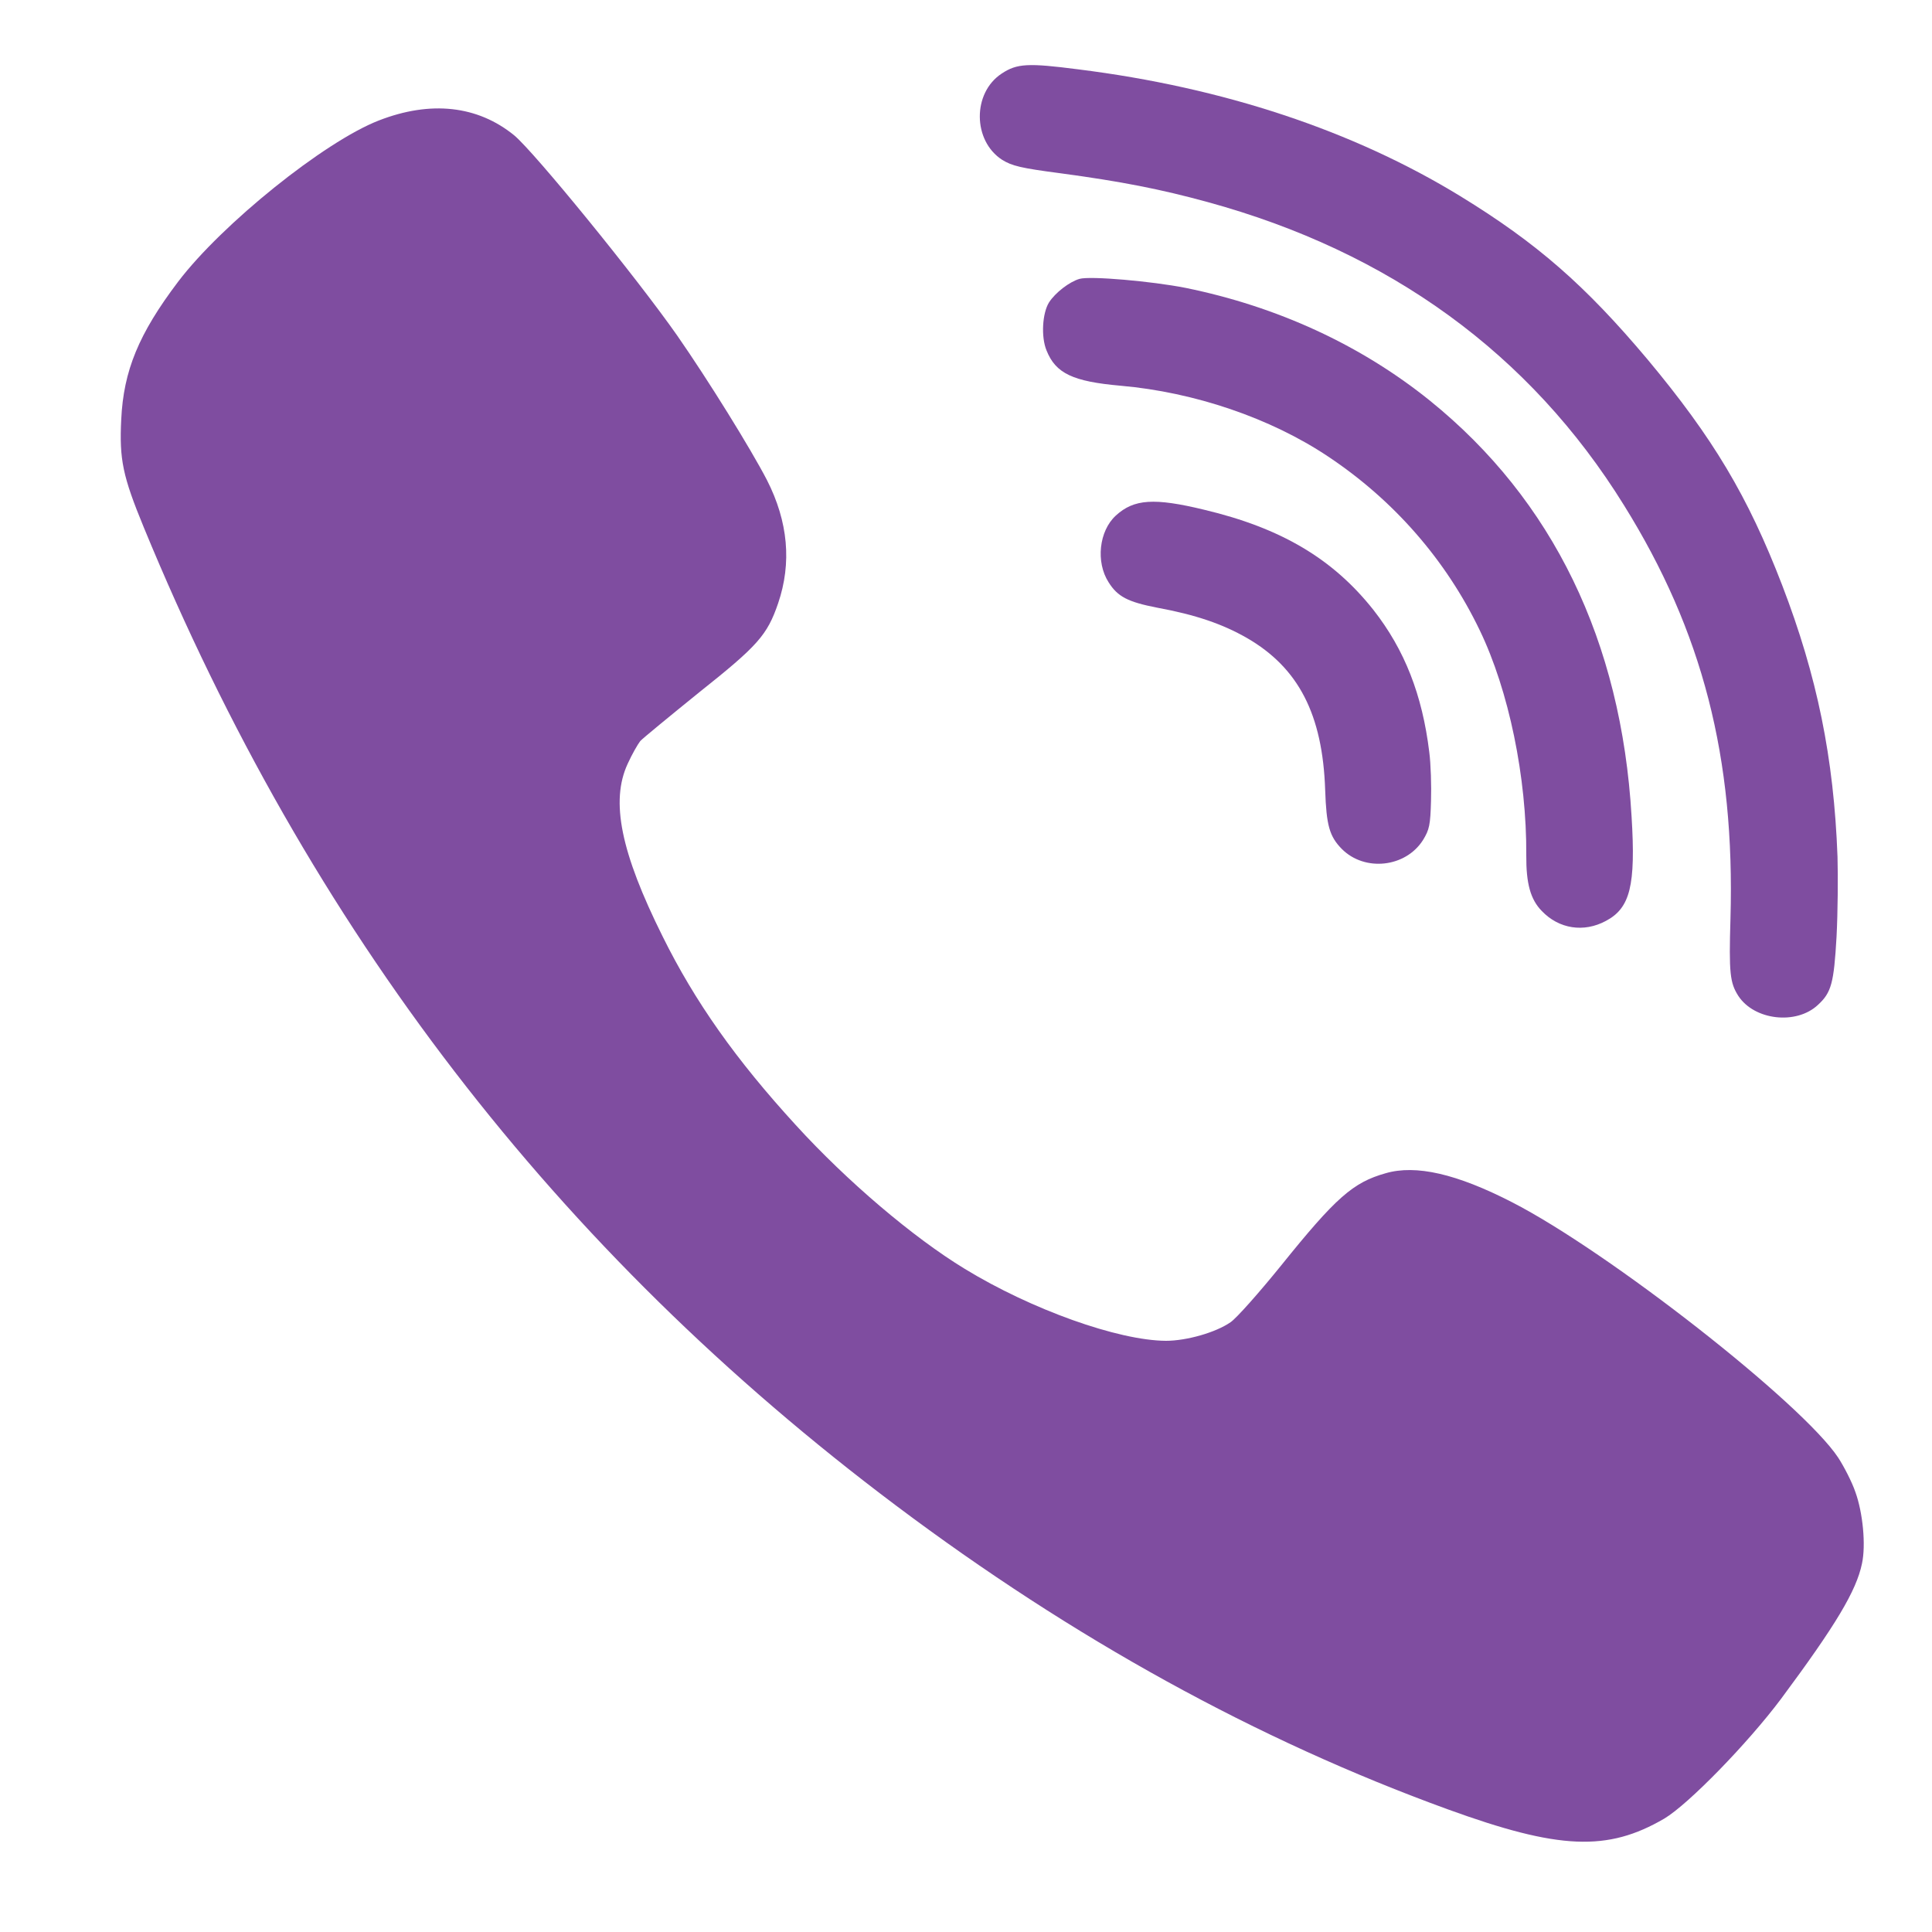 <svg width="32" height="32" viewBox="0 0 32 32" fill="none" xmlns="http://www.w3.org/2000/svg">
<path d="M23.673 12.455C23.557 11.507 23.265 10.762 22.748 10.102C22.076 9.253 21.216 8.745 19.945 8.443C19.116 8.242 18.781 8.265 18.482 8.539C18.202 8.795 18.148 9.31 18.361 9.643C18.511 9.884 18.684 9.971 19.166 10.065C19.807 10.183 20.25 10.336 20.653 10.567C21.508 11.061 21.907 11.834 21.949 13.085C21.969 13.673 22.02 13.853 22.225 14.062C22.606 14.443 23.282 14.368 23.57 13.913C23.675 13.741 23.691 13.666 23.702 13.267C23.71 13.02 23.699 12.652 23.673 12.455Z" fill="#7F4DA0"/>
<path d="M27.024 13.524C26.855 10.619 25.719 8.281 23.685 6.637C22.539 5.713 21.154 5.077 19.636 4.768C19.08 4.658 18.056 4.568 17.88 4.619C17.714 4.667 17.48 4.846 17.375 5.009C17.265 5.185 17.24 5.578 17.334 5.805C17.486 6.185 17.769 6.319 18.562 6.389C19.784 6.496 21.045 6.925 21.997 7.561C23.084 8.284 23.949 9.274 24.508 10.437C24.991 11.437 25.288 12.877 25.28 14.167C25.277 14.633 25.349 14.897 25.537 15.089C25.82 15.386 26.233 15.45 26.597 15.254C27.001 15.041 27.095 14.669 27.024 13.524Z" fill="#7F4DA0"/>
<path d="M30.731 24.713C30.675 24.547 30.542 24.291 30.447 24.144C29.85 23.242 26.644 20.733 25.043 19.912C24.128 19.442 23.451 19.286 22.949 19.433C22.409 19.585 22.125 19.836 21.22 20.96C20.855 21.411 20.481 21.833 20.382 21.9C20.136 22.071 19.652 22.208 19.311 22.208C18.52 22.203 17.085 21.691 15.981 21.017C15.124 20.496 14.025 19.561 13.182 18.636C12.187 17.55 11.51 16.591 10.975 15.51C10.283 14.12 10.108 13.271 10.397 12.649C10.468 12.493 10.563 12.327 10.605 12.274C10.648 12.227 11.093 11.862 11.586 11.463C12.552 10.695 12.708 10.519 12.888 9.993C13.116 9.324 13.054 8.641 12.704 7.953C12.434 7.431 11.728 6.293 11.216 5.557C10.539 4.59 8.853 2.521 8.516 2.241C7.91 1.748 7.133 1.662 6.276 1.995C5.371 2.346 3.675 3.712 2.951 4.665C2.297 5.529 2.046 6.141 2.008 6.947C1.975 7.611 2.032 7.886 2.382 8.736C5.125 15.396 9.217 20.714 14.84 24.936C17.777 27.142 20.822 28.821 23.982 29.969C25.824 30.638 26.625 30.671 27.567 30.121C27.965 29.884 28.95 28.873 29.5 28.138C30.409 26.914 30.746 26.35 30.84 25.899C30.907 25.591 30.855 25.055 30.731 24.713Z" fill="#7F4DA0"/>
<path d="M30.435 14.192C30.374 12.548 30.097 11.2 29.52 9.697C28.951 8.219 28.374 7.254 27.285 5.949C26.256 4.726 25.457 4.027 24.189 3.25C22.419 2.166 20.266 1.449 17.854 1.148C17.031 1.042 16.845 1.05 16.592 1.218C16.103 1.538 16.11 2.333 16.6 2.648C16.763 2.748 16.907 2.784 17.565 2.87C18.575 3.006 19.225 3.134 19.996 3.345C23.019 4.171 25.344 5.86 26.898 8.368C28.199 10.458 28.738 12.548 28.662 15.217C28.635 16.12 28.654 16.279 28.792 16.495C29.057 16.9 29.753 16.98 30.111 16.644C30.333 16.44 30.375 16.286 30.419 15.514C30.44 15.111 30.444 14.516 30.435 14.192Z" fill="#7F4DA0"/>
</svg>
